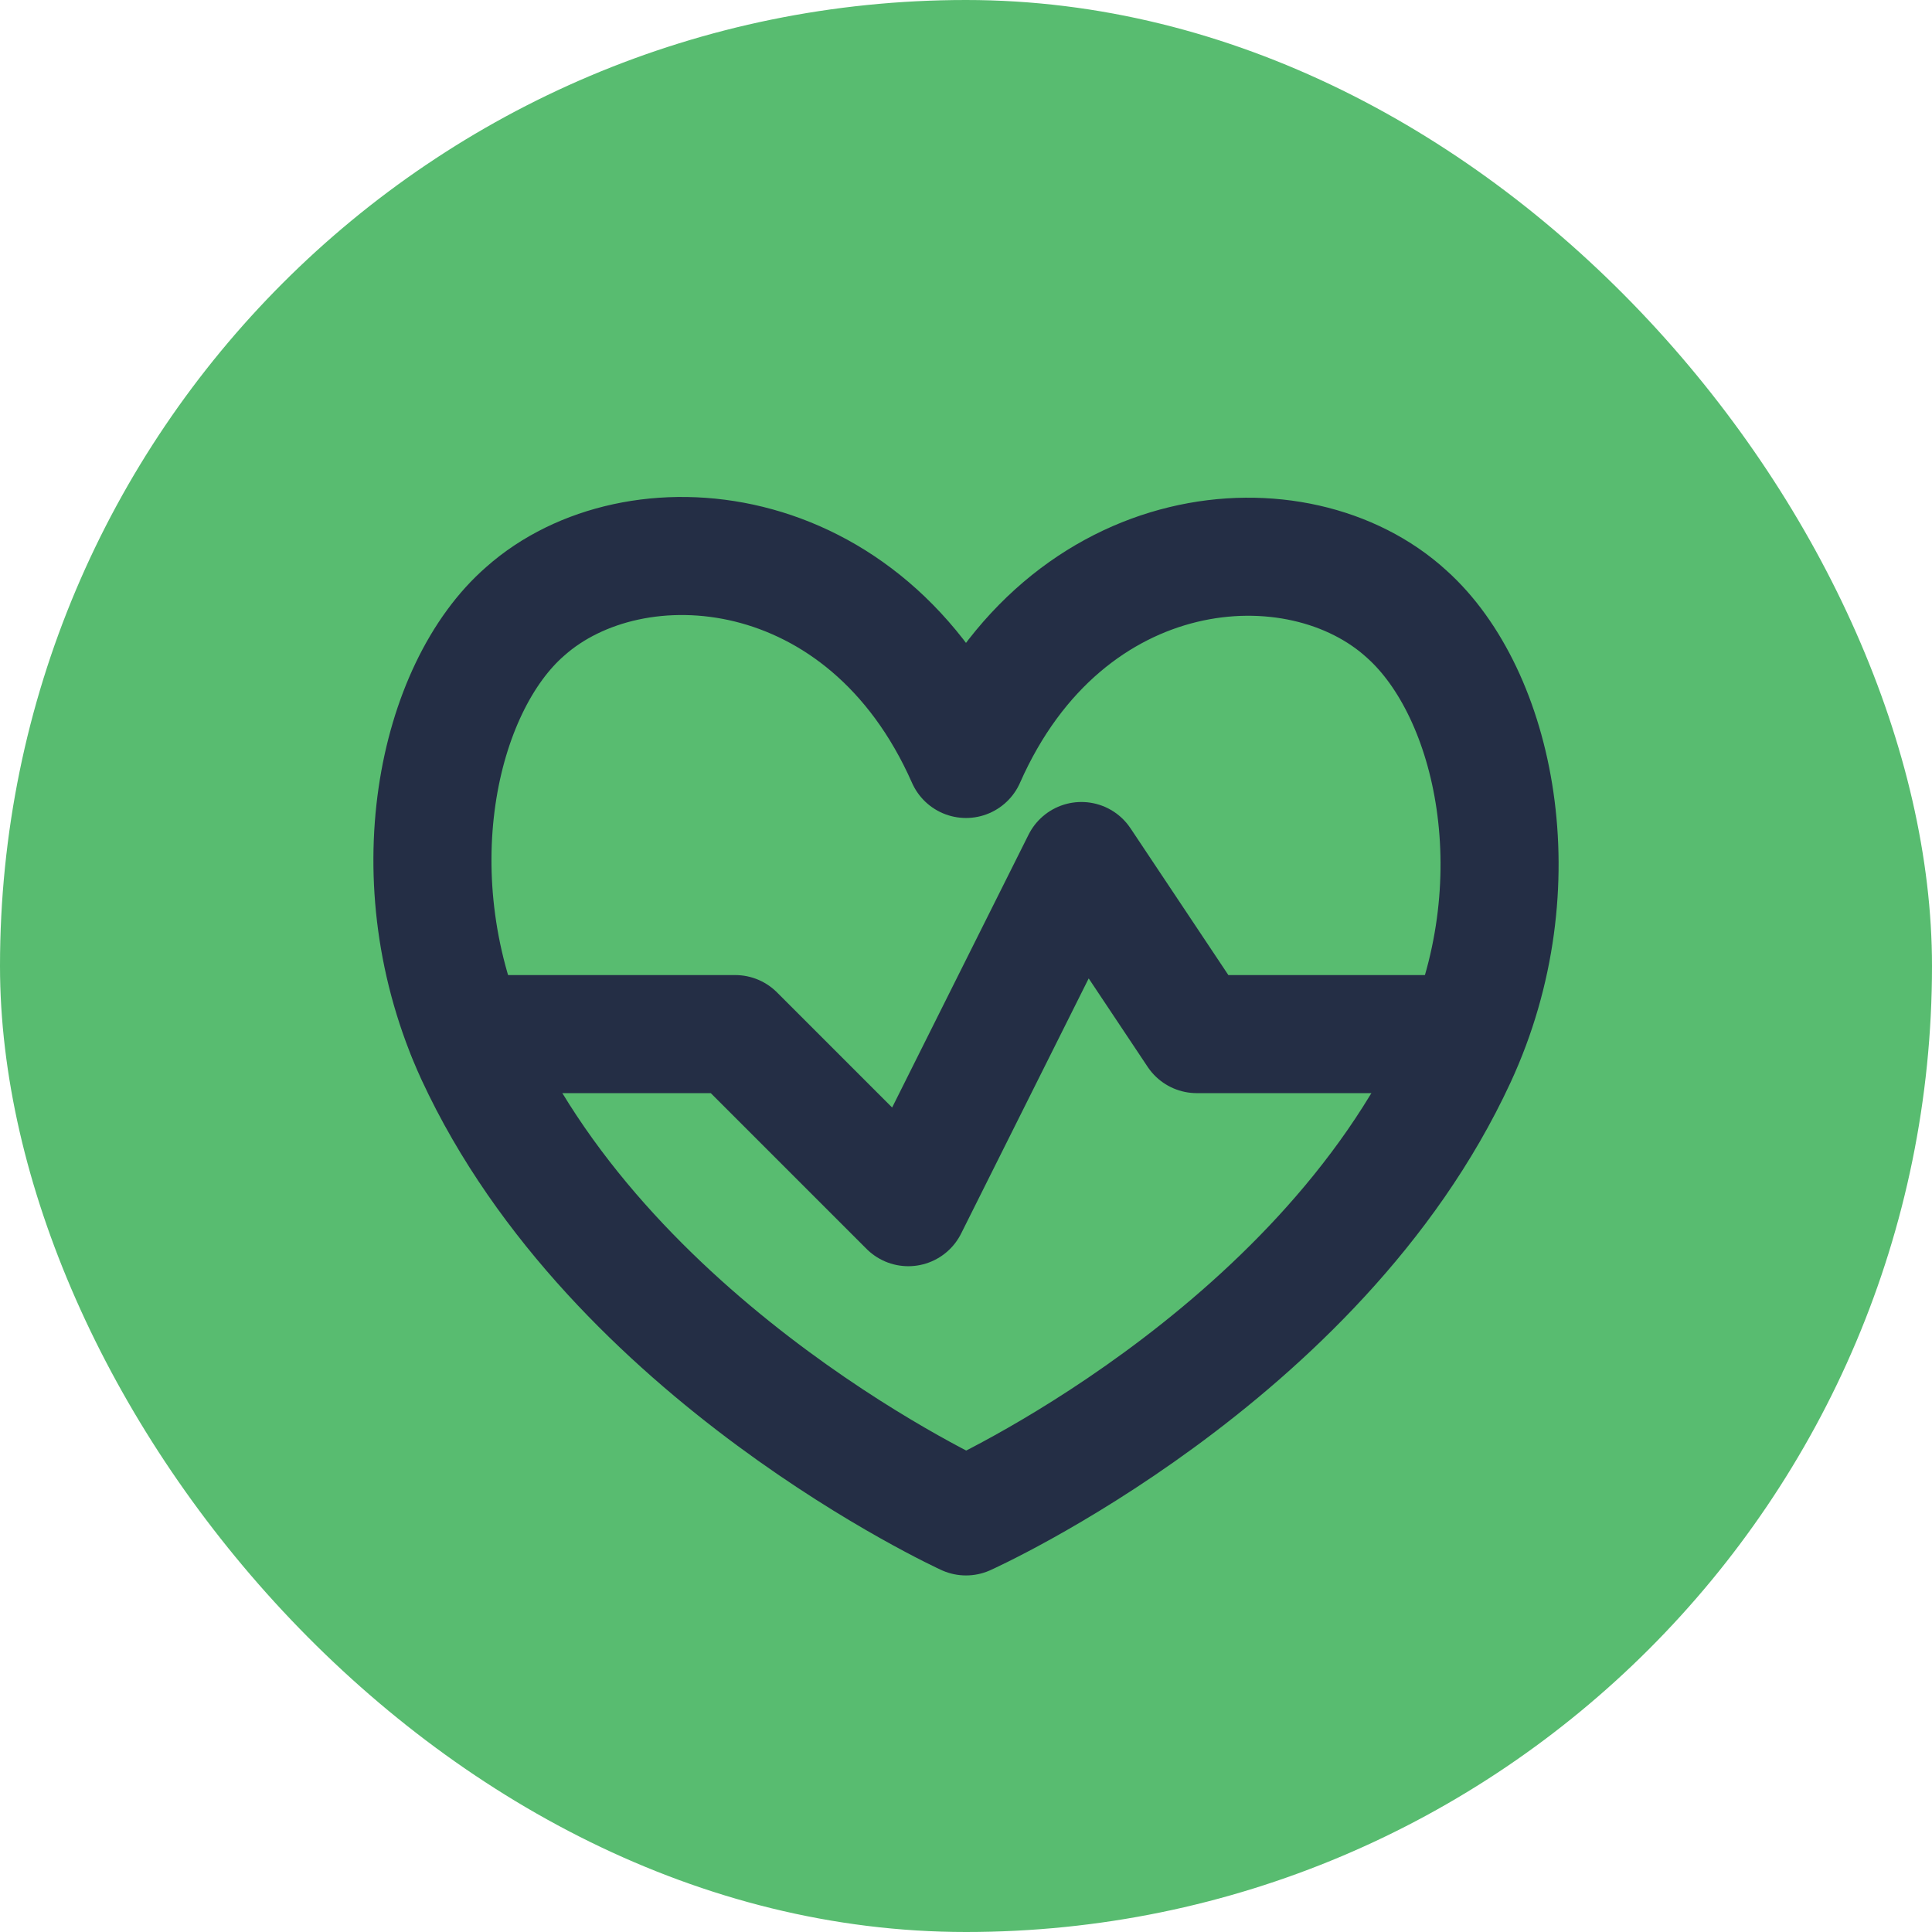<svg width="36" height="36" viewBox="0 0 36 36" fill="none" xmlns="http://www.w3.org/2000/svg">
<rect x="36" y="36" width="36" height="36" rx="18" transform="rotate(180 36 36)" fill="#58BC70"/>
<path d="M18 14.142C16.14 9.928 11.808 9.595 9.788 11.39C8.143 12.82 7.358 16.399 8.852 19.656C11.443 25.257 18 28.256 18 28.256C18 28.256 24.557 25.311 27.148 19.71C28.642 16.485 27.857 12.916 26.213 11.444C24.192 9.595 19.86 9.928 18 14.142Z" stroke="#242E45" stroke-width="2.2" stroke-linecap="round" stroke-linejoin="round"/>
<path d="M8.691 19.269L13.7 19.269L16.925 22.494L20.15 16.044L22.3 19.269L27.309 19.269" stroke="#242E45" stroke-width="2.2" stroke-linecap="round" stroke-linejoin="round"/>
</svg>
